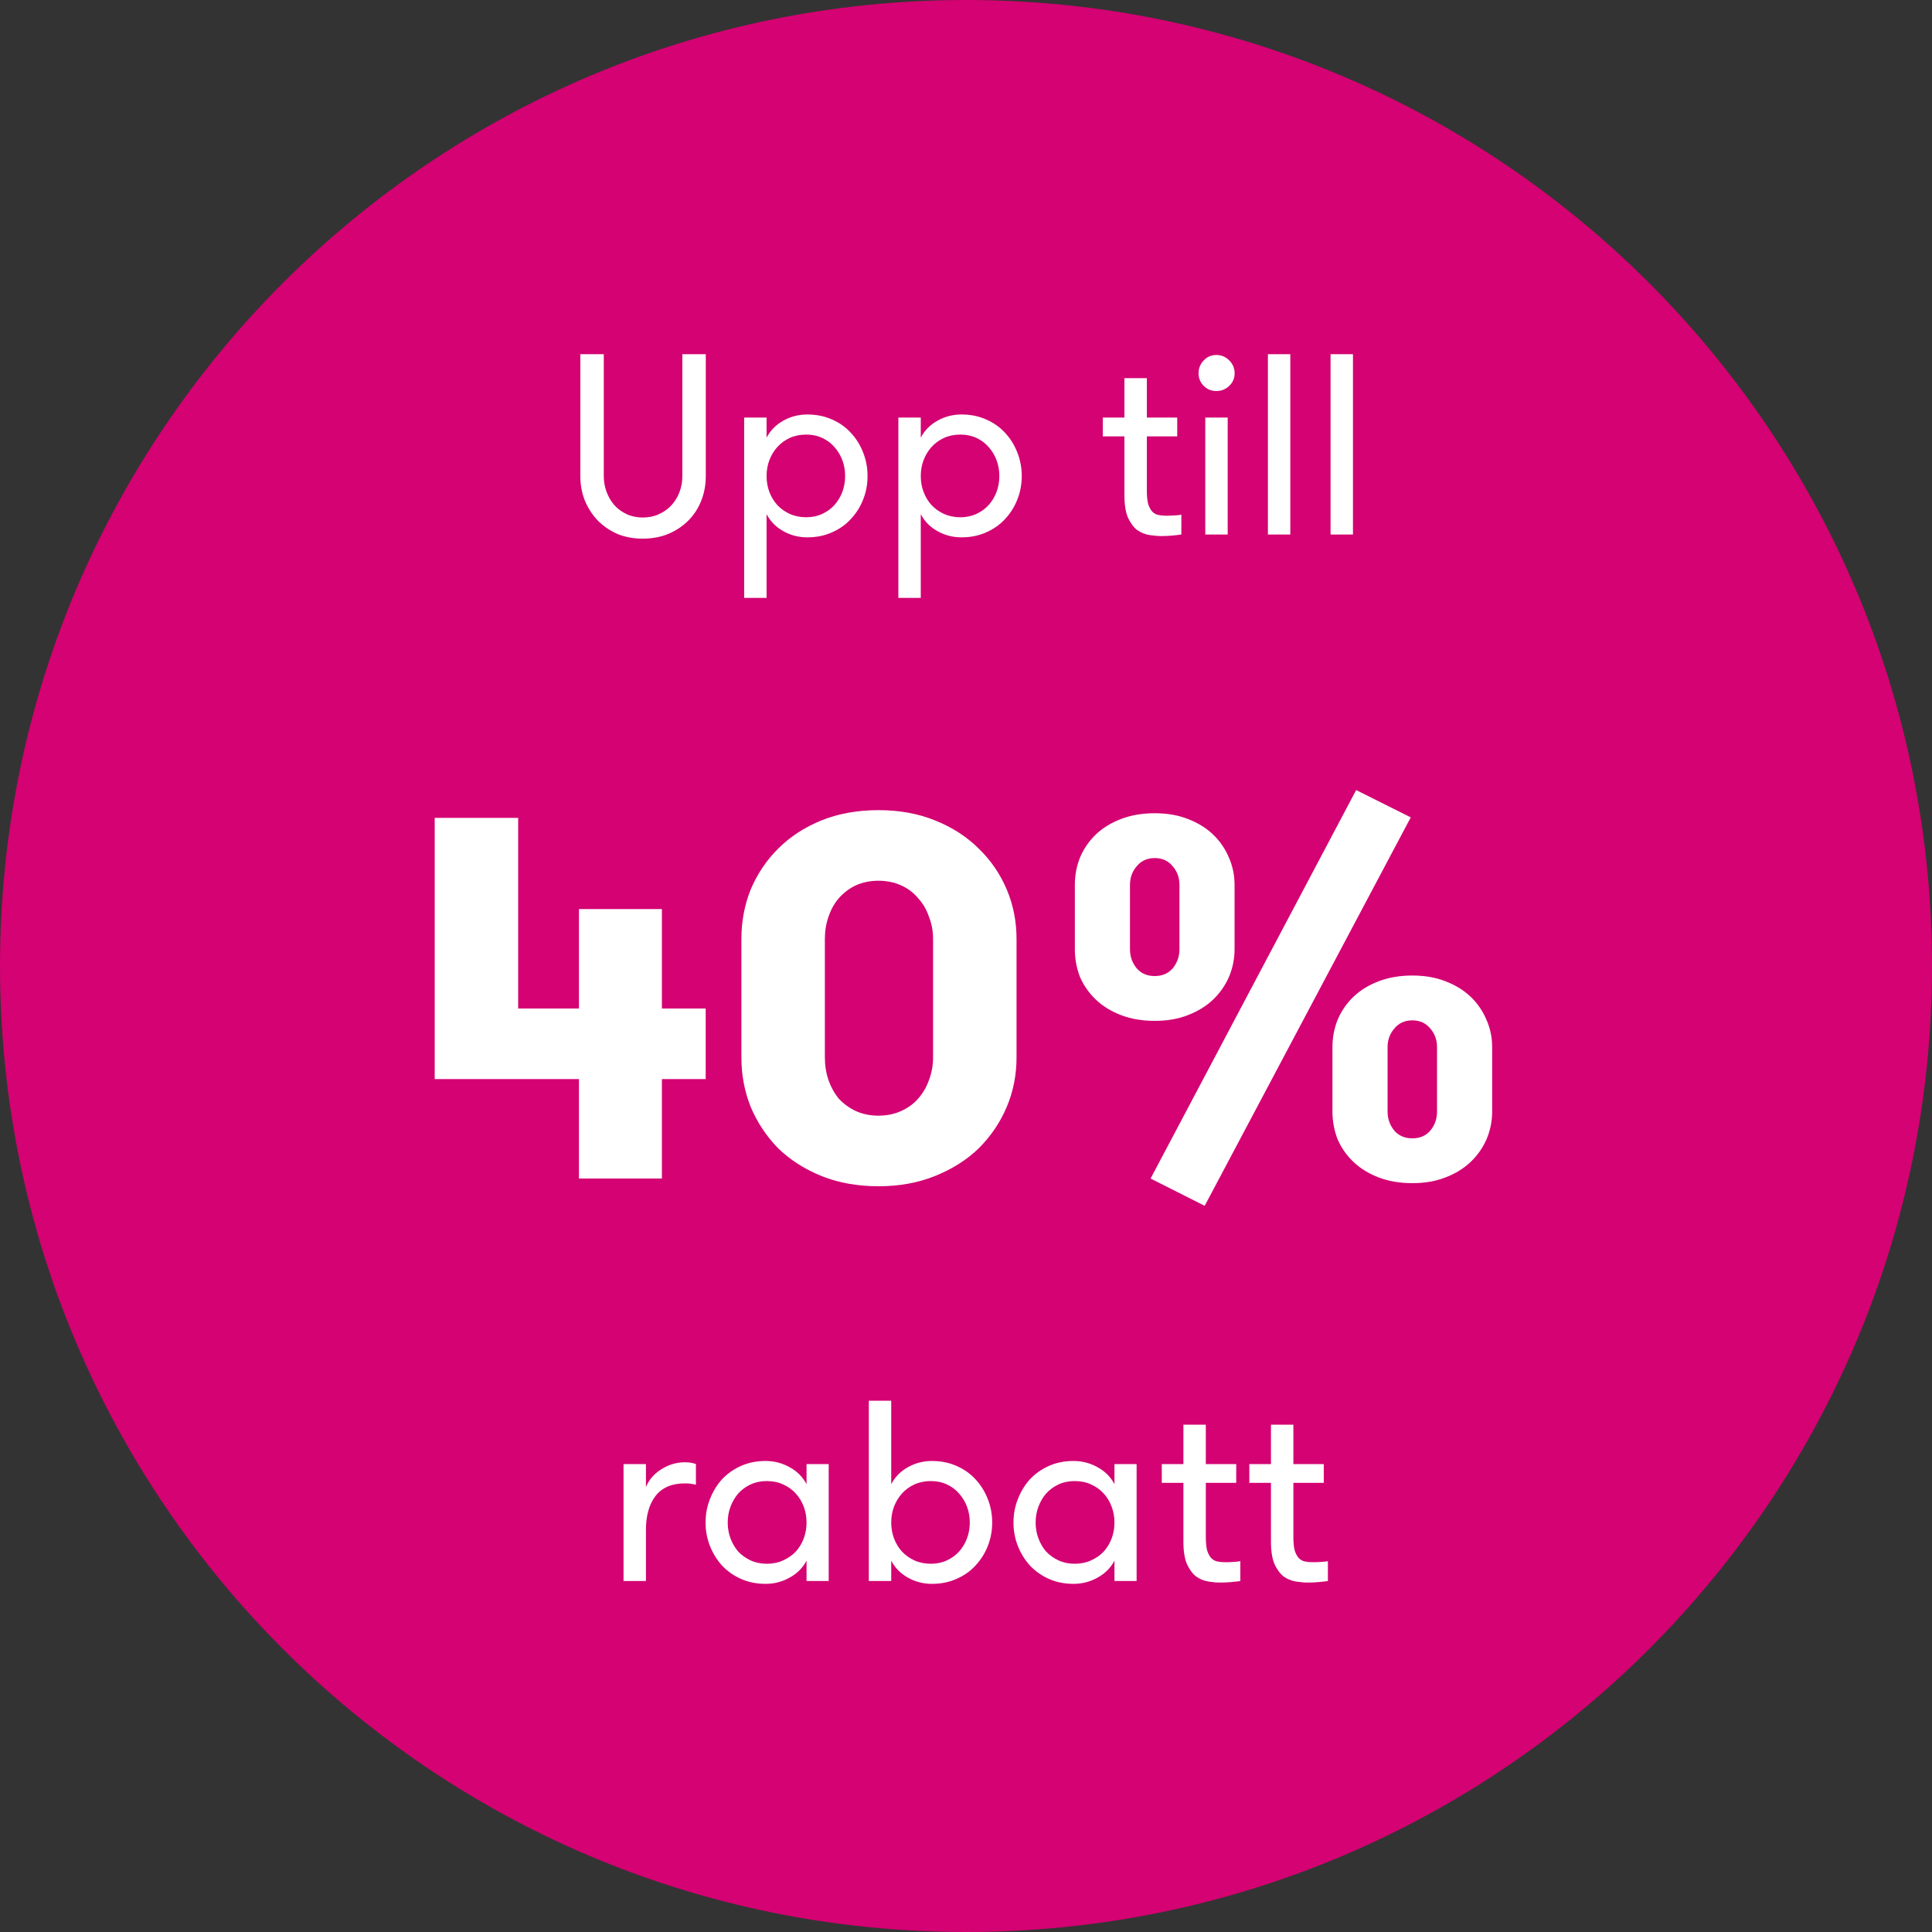 <svg width="120" height="120" viewBox="0 0 120 120" fill="none" xmlns="http://www.w3.org/2000/svg">
<rect x="0" y="0" width="120" height="120" fill="#333333" stroke="none"/>
<path d="M120 60C120 26.863 93.137 0 60 0C26.863 0 0 26.863 0 60C0 93.137 26.863 120 60 120C93.137 120 120 93.137 120 60Z" fill="#D40272"/>
<path d="M36.046 22H37.502V29.568C37.502 29.92 37.561 30.251 37.678 30.56C37.796 30.869 37.956 31.141 38.158 31.376C38.372 31.611 38.628 31.797 38.926 31.936C39.225 32.075 39.556 32.144 39.918 32.144C40.292 32.144 40.628 32.075 40.926 31.936C41.236 31.797 41.497 31.611 41.71 31.376C41.924 31.141 42.089 30.869 42.206 30.56C42.324 30.251 42.382 29.92 42.382 29.568V22H43.838V29.568C43.838 30.101 43.748 30.603 43.566 31.072C43.385 31.541 43.124 31.952 42.782 32.304C42.441 32.656 42.025 32.939 41.534 33.152C41.054 33.355 40.516 33.456 39.918 33.456C39.332 33.456 38.798 33.355 38.318 33.152C37.849 32.939 37.444 32.656 37.102 32.304C36.772 31.952 36.51 31.541 36.318 31.072C36.137 30.603 36.046 30.101 36.046 29.568V22ZM47.613 27.184C47.848 26.736 48.194 26.384 48.653 26.128C49.112 25.872 49.608 25.744 50.141 25.744C50.696 25.744 51.202 25.845 51.661 26.048C52.13 26.251 52.525 26.528 52.845 26.88C53.176 27.232 53.432 27.643 53.613 28.112C53.794 28.571 53.885 29.056 53.885 29.568C53.885 30.08 53.794 30.565 53.613 31.024C53.432 31.483 53.176 31.888 52.845 32.24C52.525 32.592 52.13 32.869 51.661 33.072C51.202 33.275 50.696 33.376 50.141 33.376C49.608 33.376 49.112 33.248 48.653 32.992C48.194 32.736 47.848 32.384 47.613 31.936V37.136H46.221V25.936H47.613V27.184ZM50.077 26.992C49.704 26.992 49.362 27.061 49.053 27.2C48.754 27.339 48.498 27.525 48.285 27.76C48.072 27.995 47.906 28.267 47.789 28.576C47.672 28.885 47.613 29.216 47.613 29.568C47.613 29.92 47.672 30.251 47.789 30.56C47.906 30.869 48.072 31.141 48.285 31.376C48.498 31.6 48.754 31.781 49.053 31.92C49.362 32.059 49.704 32.128 50.077 32.128C50.44 32.128 50.77 32.059 51.069 31.92C51.368 31.781 51.618 31.6 51.821 31.376C52.034 31.141 52.2 30.869 52.317 30.56C52.434 30.251 52.493 29.92 52.493 29.568C52.493 29.216 52.434 28.885 52.317 28.576C52.2 28.267 52.034 27.995 51.821 27.76C51.618 27.525 51.368 27.339 51.069 27.2C50.77 27.061 50.44 26.992 50.077 26.992ZM57.191 27.184C57.426 26.736 57.772 26.384 58.231 26.128C58.69 25.872 59.186 25.744 59.719 25.744C60.274 25.744 60.78 25.845 61.239 26.048C61.708 26.251 62.103 26.528 62.423 26.88C62.754 27.232 63.01 27.643 63.191 28.112C63.372 28.571 63.463 29.056 63.463 29.568C63.463 30.08 63.372 30.565 63.191 31.024C63.01 31.483 62.754 31.888 62.423 32.24C62.103 32.592 61.708 32.869 61.239 33.072C60.78 33.275 60.274 33.376 59.719 33.376C59.186 33.376 58.69 33.248 58.231 32.992C57.772 32.736 57.426 32.384 57.191 31.936V37.136H55.799V25.936H57.191V27.184ZM59.655 26.992C59.282 26.992 58.94 27.061 58.631 27.2C58.332 27.339 58.076 27.525 57.863 27.76C57.65 27.995 57.484 28.267 57.367 28.576C57.25 28.885 57.191 29.216 57.191 29.568C57.191 29.92 57.25 30.251 57.367 30.56C57.484 30.869 57.65 31.141 57.863 31.376C58.076 31.6 58.332 31.781 58.631 31.92C58.94 32.059 59.282 32.128 59.655 32.128C60.018 32.128 60.348 32.059 60.647 31.92C60.946 31.781 61.196 31.6 61.399 31.376C61.612 31.141 61.778 30.869 61.895 30.56C62.012 30.251 62.071 29.92 62.071 29.568C62.071 29.216 62.012 28.885 61.895 28.576C61.778 28.267 61.612 27.995 61.399 27.76C61.196 27.525 60.946 27.339 60.647 27.2C60.348 27.061 60.018 26.992 59.655 26.992ZM73.376 33.2C73.237 33.221 73.051 33.243 72.816 33.264C72.592 33.285 72.363 33.296 72.128 33.296C71.904 33.296 71.659 33.275 71.392 33.232C71.125 33.189 70.875 33.088 70.64 32.928C70.416 32.757 70.224 32.501 70.064 32.16C69.915 31.819 69.84 31.349 69.84 30.752V27.104H68.496V25.936H69.84V23.488H71.232V25.936H73.12V27.104H71.232V30.448C71.232 30.8 71.259 31.083 71.312 31.296C71.376 31.499 71.461 31.659 71.568 31.776C71.675 31.883 71.797 31.952 71.936 31.984C72.085 32.016 72.251 32.032 72.432 32.032C72.581 32.032 72.747 32.027 72.928 32.016C73.12 32.005 73.269 31.989 73.376 31.968V33.2ZM74.862 25.936H76.254V33.2H74.862V25.936ZM74.445 23.184C74.445 22.875 74.552 22.608 74.766 22.384C74.979 22.16 75.24 22.048 75.549 22.048C75.859 22.048 76.126 22.16 76.35 22.384C76.573 22.608 76.686 22.875 76.686 23.184C76.686 23.493 76.573 23.755 76.35 23.968C76.126 24.181 75.859 24.288 75.549 24.288C75.24 24.288 74.979 24.181 74.766 23.968C74.552 23.755 74.445 23.493 74.445 23.184ZM78.752 22H80.144V33.2H78.752V22ZM82.643 22H84.035V33.2H82.643V22ZM35.96 67.024H27V50.8H32.184V62.64H35.96V56.464H41.112V62.64H43.832V67.024H41.112V73.2H35.96V67.024ZM46.05 58.32C46.05 57.232 46.242 56.208 46.627 55.248C47.032 54.288 47.597 53.445 48.322 52.72C49.069 51.973 49.965 51.387 51.011 50.96C52.077 50.533 53.261 50.32 54.562 50.32C55.864 50.32 57.037 50.533 58.083 50.96C59.149 51.387 60.056 51.973 60.803 52.72C61.549 53.445 62.125 54.288 62.531 55.248C62.936 56.208 63.139 57.232 63.139 58.32V65.68C63.139 66.768 62.936 67.792 62.531 68.752C62.125 69.712 61.549 70.565 60.803 71.312C60.056 72.037 59.149 72.613 58.083 73.04C57.037 73.467 55.864 73.68 54.562 73.68C53.261 73.68 52.077 73.467 51.011 73.04C49.965 72.613 49.069 72.037 48.322 71.312C47.597 70.565 47.032 69.712 46.627 68.752C46.242 67.792 46.05 66.768 46.05 65.68V58.32ZM57.955 58.32C57.955 57.829 57.869 57.371 57.699 56.944C57.549 56.496 57.325 56.112 57.026 55.792C56.749 55.451 56.397 55.184 55.971 54.992C55.544 54.8 55.075 54.704 54.562 54.704C54.05 54.704 53.581 54.8 53.154 54.992C52.749 55.184 52.397 55.451 52.099 55.792C51.821 56.112 51.608 56.496 51.459 56.944C51.309 57.371 51.234 57.829 51.234 58.32V65.68C51.234 66.171 51.309 66.64 51.459 67.088C51.608 67.515 51.821 67.899 52.099 68.24C52.397 68.56 52.749 68.816 53.154 69.008C53.581 69.2 54.05 69.296 54.562 69.296C55.075 69.296 55.544 69.2 55.971 69.008C56.397 68.816 56.749 68.56 57.026 68.24C57.325 67.899 57.549 67.515 57.699 67.088C57.869 66.64 57.955 66.171 57.955 65.68V58.32ZM84.233 49.072L87.625 50.768L74.825 74.896L71.465 73.2L84.233 49.072ZM71.721 63.408C70.953 63.408 70.26 63.291 69.641 63.056C69.023 62.821 68.5 62.501 68.073 62.096C67.647 61.691 67.316 61.221 67.081 60.688C66.868 60.133 66.761 59.557 66.761 58.96V54.96C66.761 54.363 66.868 53.797 67.081 53.264C67.316 52.709 67.647 52.229 68.073 51.824C68.5 51.419 69.023 51.099 69.641 50.864C70.26 50.629 70.953 50.512 71.721 50.512C72.489 50.512 73.172 50.629 73.769 50.864C74.388 51.099 74.911 51.419 75.337 51.824C75.764 52.229 76.095 52.709 76.329 53.264C76.564 53.797 76.681 54.363 76.681 54.96V58.96C76.681 59.557 76.564 60.133 76.329 60.688C76.095 61.221 75.764 61.691 75.337 62.096C74.911 62.501 74.388 62.821 73.769 63.056C73.172 63.291 72.489 63.408 71.721 63.408ZM73.257 54.96C73.257 54.512 73.119 54.128 72.841 53.808C72.564 53.467 72.191 53.296 71.721 53.296C71.252 53.296 70.879 53.467 70.601 53.808C70.324 54.128 70.185 54.512 70.185 54.96V58.96C70.185 59.408 70.324 59.803 70.601 60.144C70.879 60.464 71.252 60.624 71.721 60.624C72.191 60.624 72.564 60.464 72.841 60.144C73.119 59.803 73.257 59.408 73.257 58.96V54.96ZM92.681 69.04C92.681 69.637 92.564 70.213 92.329 70.768C92.095 71.301 91.764 71.771 91.337 72.176C90.911 72.581 90.388 72.901 89.769 73.136C89.172 73.371 88.489 73.488 87.721 73.488C86.953 73.488 86.26 73.371 85.641 73.136C85.023 72.901 84.5 72.581 84.073 72.176C83.647 71.771 83.316 71.301 83.081 70.768C82.868 70.213 82.761 69.637 82.761 69.04V65.04C82.761 64.443 82.868 63.877 83.081 63.344C83.316 62.789 83.647 62.309 84.073 61.904C84.5 61.499 85.023 61.179 85.641 60.944C86.26 60.709 86.953 60.592 87.721 60.592C88.489 60.592 89.172 60.709 89.769 60.944C90.388 61.179 90.911 61.499 91.337 61.904C91.764 62.309 92.095 62.789 92.329 63.344C92.564 63.877 92.681 64.443 92.681 65.04V69.04ZM86.185 69.04C86.185 69.488 86.324 69.883 86.601 70.224C86.879 70.544 87.252 70.704 87.721 70.704C88.191 70.704 88.564 70.544 88.841 70.224C89.119 69.883 89.257 69.488 89.257 69.04V65.04C89.257 64.592 89.119 64.208 88.841 63.888C88.564 63.547 88.191 63.376 87.721 63.376C87.252 63.376 86.879 63.547 86.601 63.888C86.324 64.208 86.185 64.592 86.185 65.04V69.04ZM43.225 92.216C43.075 92.184 42.953 92.163 42.857 92.152C42.771 92.141 42.665 92.136 42.537 92.136C41.726 92.136 41.118 92.397 40.713 92.92C40.318 93.443 40.121 94.141 40.121 95.016V98.2H38.729V90.936H40.121V92.36C40.313 91.901 40.633 91.533 41.081 91.256C41.539 90.968 42.025 90.824 42.537 90.824C42.814 90.824 43.043 90.861 43.225 90.936V92.216ZM51.472 90.936V98.2H50.096V96.936C49.861 97.384 49.51 97.736 49.04 97.992C48.581 98.248 48.086 98.376 47.552 98.376C46.998 98.376 46.491 98.275 46.032 98.072C45.574 97.869 45.179 97.592 44.848 97.24C44.528 96.888 44.278 96.483 44.096 96.024C43.915 95.565 43.824 95.08 43.824 94.568C43.824 94.056 43.915 93.571 44.096 93.112C44.278 92.643 44.528 92.232 44.848 91.88C45.179 91.528 45.574 91.251 46.032 91.048C46.491 90.845 46.998 90.744 47.552 90.744C48.086 90.744 48.581 90.872 49.04 91.128C49.51 91.384 49.861 91.736 50.096 92.184V90.936H51.472ZM47.632 97.128C48.005 97.128 48.342 97.059 48.64 96.92C48.95 96.781 49.211 96.6 49.424 96.376C49.638 96.141 49.803 95.869 49.92 95.56C50.038 95.251 50.096 94.92 50.096 94.568C50.096 94.216 50.038 93.885 49.92 93.576C49.803 93.267 49.638 92.995 49.424 92.76C49.211 92.525 48.95 92.339 48.64 92.2C48.342 92.061 48.005 91.992 47.632 91.992C47.259 91.992 46.923 92.061 46.624 92.2C46.325 92.339 46.069 92.525 45.856 92.76C45.654 92.995 45.493 93.267 45.376 93.576C45.259 93.885 45.2 94.216 45.2 94.568C45.2 94.92 45.259 95.251 45.376 95.56C45.493 95.869 45.654 96.141 45.856 96.376C46.069 96.6 46.325 96.781 46.624 96.92C46.923 97.059 47.259 97.128 47.632 97.128ZM55.355 98.2H53.963V87H55.355V92.184C55.59 91.736 55.936 91.384 56.395 91.128C56.854 90.872 57.35 90.744 57.883 90.744C58.438 90.744 58.944 90.845 59.403 91.048C59.872 91.251 60.267 91.528 60.587 91.88C60.918 92.232 61.174 92.643 61.355 93.112C61.536 93.571 61.627 94.056 61.627 94.568C61.627 95.08 61.536 95.565 61.355 96.024C61.174 96.483 60.918 96.888 60.587 97.24C60.267 97.592 59.872 97.869 59.403 98.072C58.944 98.275 58.438 98.376 57.883 98.376C57.35 98.376 56.854 98.248 56.395 97.992C55.936 97.736 55.59 97.384 55.355 96.936V98.2ZM57.819 97.128C58.182 97.128 58.512 97.059 58.811 96.92C59.11 96.781 59.36 96.6 59.563 96.376C59.776 96.141 59.942 95.869 60.059 95.56C60.176 95.251 60.235 94.92 60.235 94.568C60.235 94.216 60.176 93.885 60.059 93.576C59.942 93.267 59.776 92.995 59.563 92.76C59.36 92.525 59.11 92.339 58.811 92.2C58.512 92.061 58.182 91.992 57.819 91.992C57.446 91.992 57.104 92.061 56.795 92.2C56.496 92.339 56.24 92.525 56.027 92.76C55.814 92.995 55.648 93.267 55.531 93.576C55.414 93.885 55.355 94.216 55.355 94.568C55.355 94.92 55.414 95.251 55.531 95.56C55.648 95.869 55.814 96.141 56.027 96.376C56.24 96.6 56.496 96.781 56.795 96.92C57.104 97.059 57.446 97.128 57.819 97.128ZM70.597 90.936V98.2H69.221V96.936C68.987 97.384 68.635 97.736 68.165 97.992C67.707 98.248 67.21 98.376 66.677 98.376C66.123 98.376 65.616 98.275 65.157 98.072C64.698 97.869 64.304 97.592 63.973 97.24C63.653 96.888 63.403 96.483 63.221 96.024C63.04 95.565 62.949 95.08 62.949 94.568C62.949 94.056 63.04 93.571 63.221 93.112C63.403 92.643 63.653 92.232 63.973 91.88C64.304 91.528 64.698 91.251 65.157 91.048C65.616 90.845 66.123 90.744 66.677 90.744C67.21 90.744 67.707 90.872 68.165 91.128C68.635 91.384 68.987 91.736 69.221 92.184V90.936H70.597ZM66.757 97.128C67.13 97.128 67.466 97.059 67.765 96.92C68.075 96.781 68.336 96.6 68.549 96.376C68.763 96.141 68.928 95.869 69.045 95.56C69.162 95.251 69.221 94.92 69.221 94.568C69.221 94.216 69.162 93.885 69.045 93.576C68.928 93.267 68.763 92.995 68.549 92.76C68.336 92.525 68.075 92.339 67.765 92.2C67.466 92.061 67.13 91.992 66.757 91.992C66.384 91.992 66.048 92.061 65.749 92.2C65.451 92.339 65.195 92.525 64.981 92.76C64.778 92.995 64.618 93.267 64.501 93.576C64.384 93.885 64.325 94.216 64.325 94.568C64.325 94.92 64.384 95.251 64.501 95.56C64.618 95.869 64.778 96.141 64.981 96.376C65.195 96.6 65.451 96.781 65.749 96.92C66.048 97.059 66.384 97.128 66.757 97.128ZM77.04 98.2C76.901 98.221 76.715 98.243 76.48 98.264C76.256 98.285 76.027 98.296 75.792 98.296C75.568 98.296 75.323 98.275 75.056 98.232C74.789 98.189 74.539 98.088 74.304 97.928C74.08 97.757 73.888 97.501 73.728 97.16C73.579 96.819 73.504 96.349 73.504 95.752V92.104H72.16V90.936H73.504V88.488H74.896V90.936H76.784V92.104H74.896V95.448C74.896 95.8 74.923 96.083 74.976 96.296C75.04 96.499 75.125 96.659 75.232 96.776C75.339 96.883 75.461 96.952 75.6 96.984C75.749 97.016 75.915 97.032 76.096 97.032C76.245 97.032 76.411 97.027 76.592 97.016C76.784 97.005 76.933 96.989 77.04 96.968V98.2ZM82.478 98.2C82.339 98.221 82.152 98.243 81.918 98.264C81.694 98.285 81.464 98.296 81.23 98.296C81.006 98.296 80.76 98.275 80.494 98.232C80.227 98.189 79.976 98.088 79.742 97.928C79.518 97.757 79.326 97.501 79.166 97.16C79.016 96.819 78.942 96.349 78.942 95.752V92.104H77.598V90.936H78.942V88.488H80.334V90.936H82.222V92.104H80.334V95.448C80.334 95.8 80.36 96.083 80.414 96.296C80.478 96.499 80.563 96.659 80.67 96.776C80.776 96.883 80.899 96.952 81.038 96.984C81.187 97.016 81.352 97.032 81.534 97.032C81.683 97.032 81.848 97.027 82.03 97.016C82.222 97.005 82.371 96.989 82.478 96.968V98.2Z" fill="white"/>
</svg>